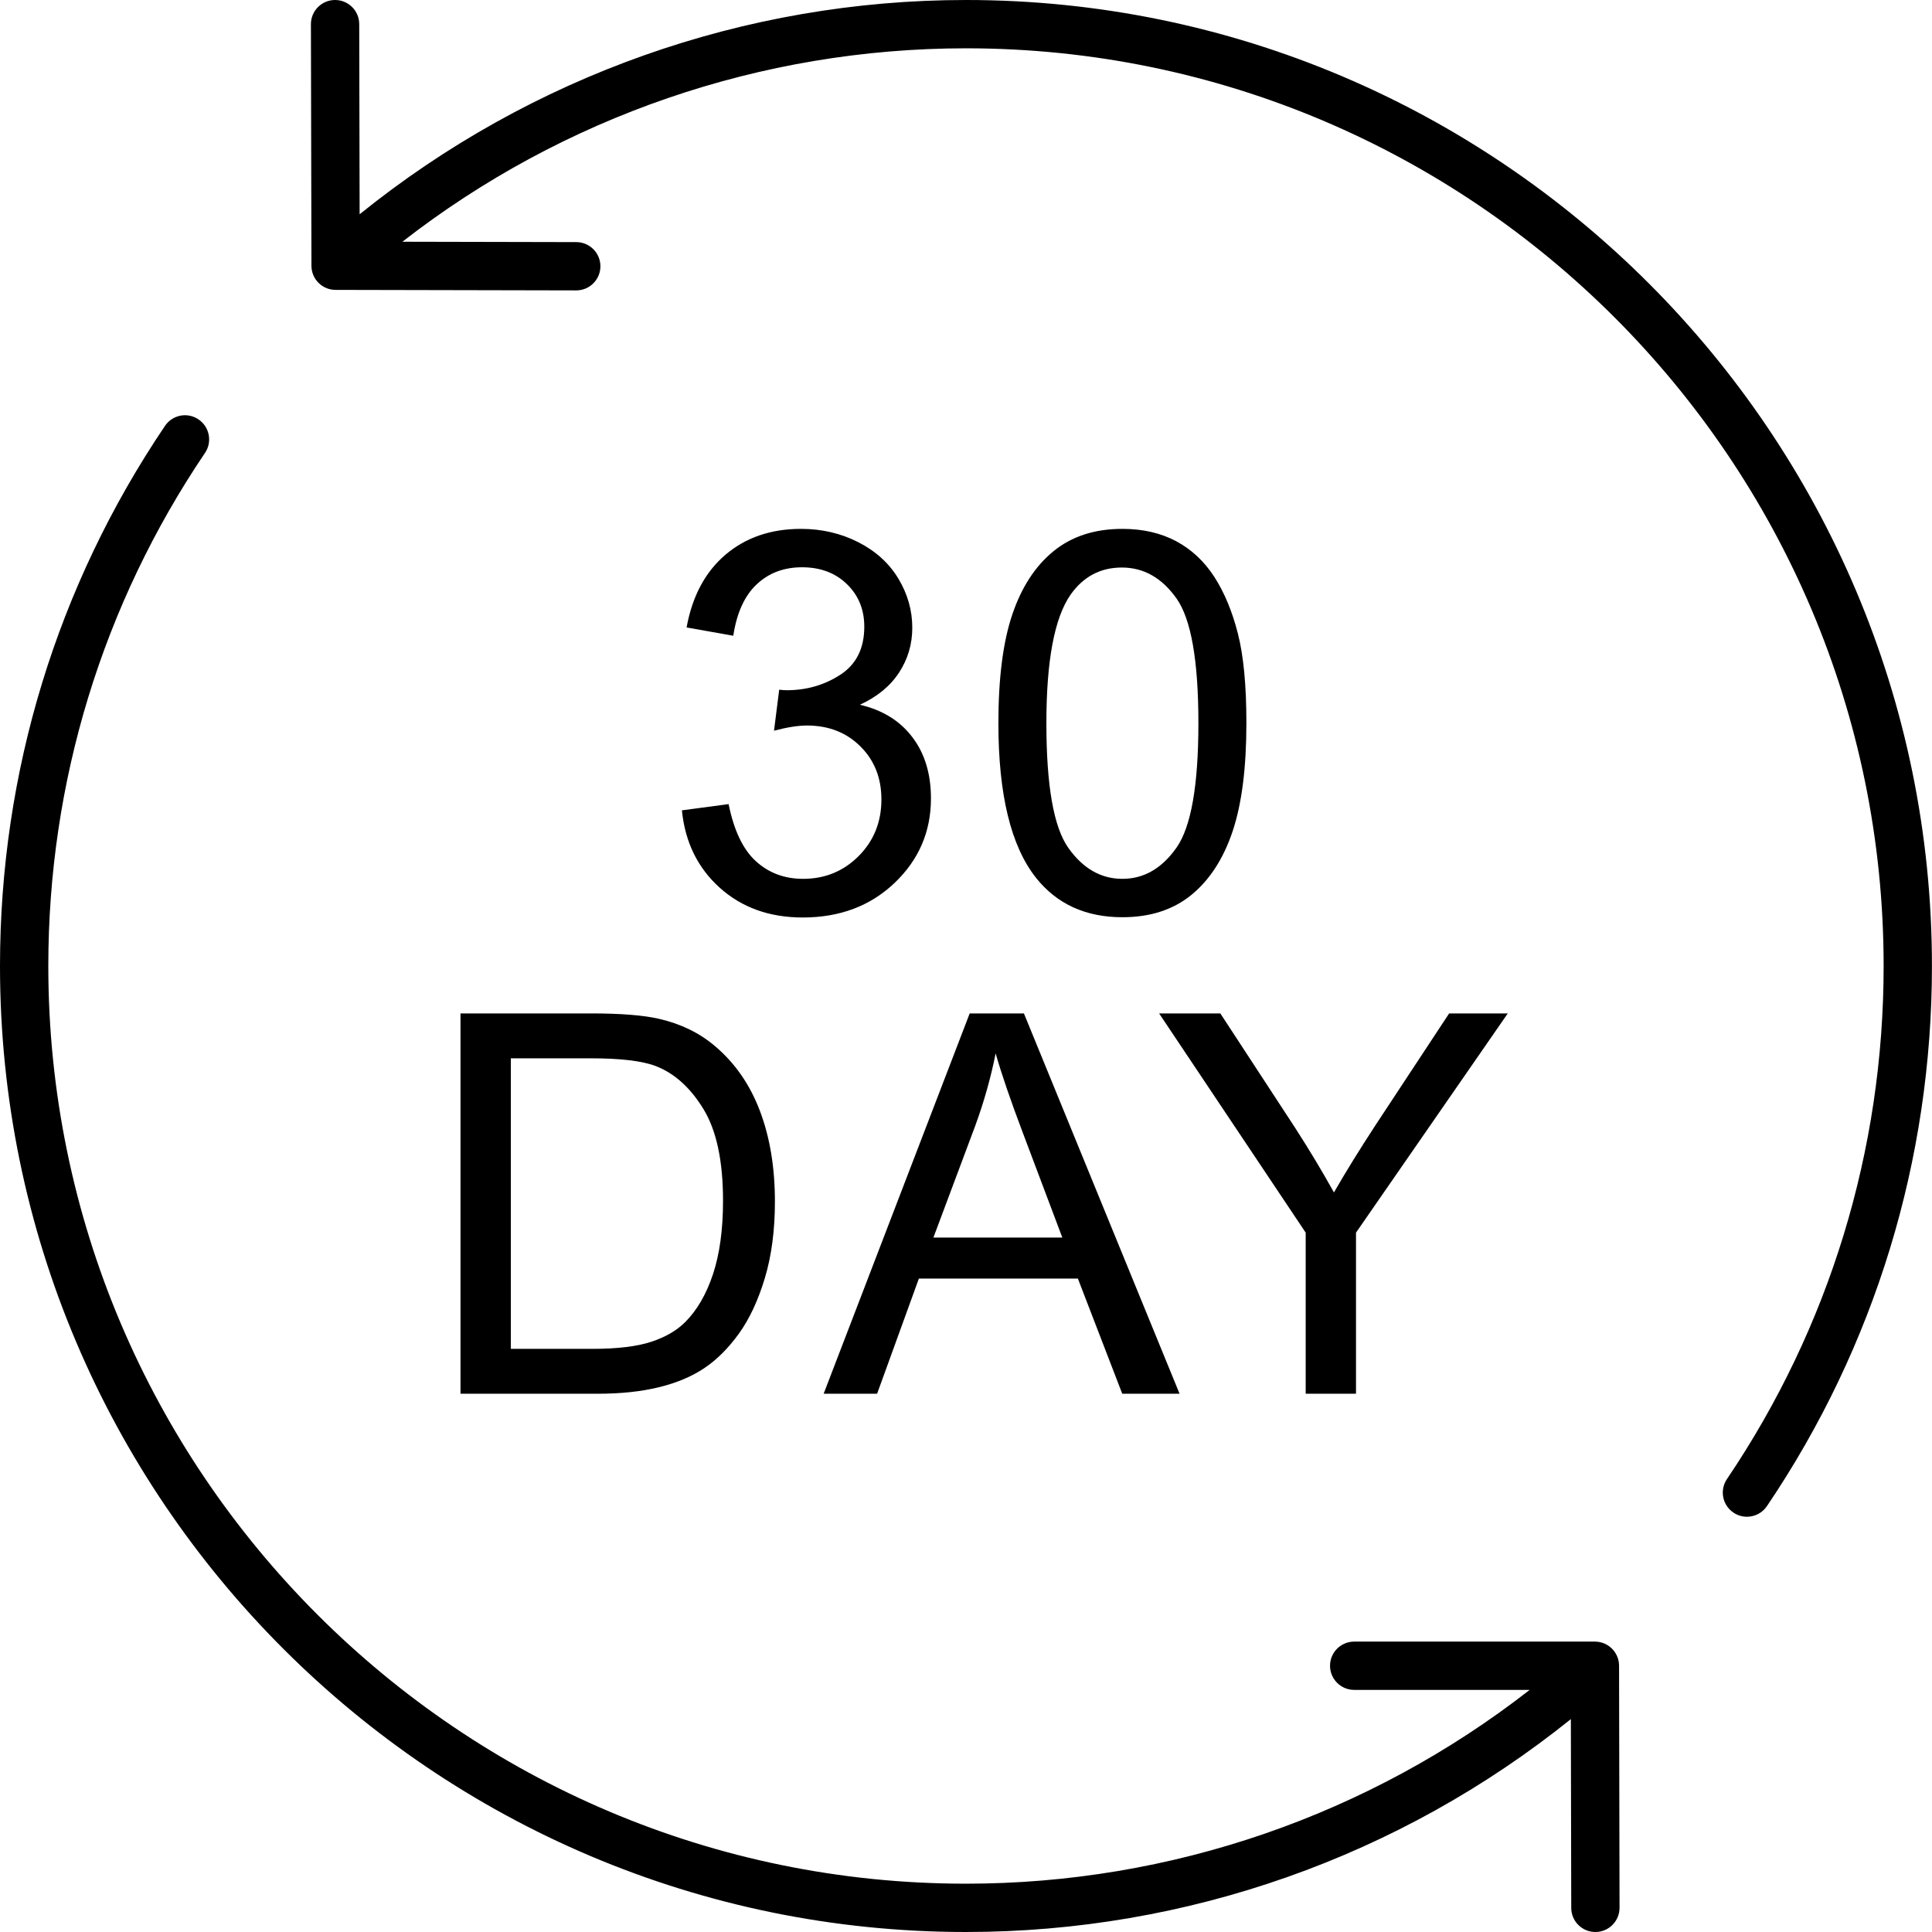 <svg xmlns="http://www.w3.org/2000/svg" xmlns:xlink="http://www.w3.org/1999/xlink" width="512" viewBox="0 0 384 384" height="512" preserveAspectRatio="xMidYMid meet"><path fill="#000000" d="M 344.535 300.641 C 345.355 301.199 346.293 301.465 347.215 301.465 C 348.758 301.465 350.27 300.723 351.195 299.352 C 372.648 267.598 383.988 230.477 383.988 192 C 383.988 86.129 297.859 0 191.996 0 C 148.09 0 105.523 15.109 71.48 42.586 L 71.398 4.789 C 71.395 2.141 69.242 0 66.598 0 C 66.594 0 66.59 0 66.59 0 C 63.938 0.004 61.793 2.16 61.797 4.809 L 61.902 52.828 C 61.906 55.473 64.047 57.613 66.691 57.617 L 114.527 57.719 C 114.531 57.719 114.535 57.719 114.535 57.719 C 117.184 57.719 119.332 55.578 119.336 52.93 C 119.34 50.277 117.195 48.125 114.547 48.121 L 79.977 48.047 C 111.891 23.199 151.352 9.602 191.996 9.602 C 292.566 9.602 374.387 91.426 374.387 192 C 374.387 228.555 363.617 263.816 343.242 293.98 C 341.758 296.176 342.336 299.16 344.535 300.641 Z M 344.535 300.641 " fill-opacity="1" fill-rule="nonzero"></path><path fill="#000000" d="M 39.453 83.359 C 37.258 81.863 34.273 82.453 32.793 84.648 C 11.34 116.406 0 153.527 0 192 C 0 297.871 86.129 384 191.996 384 C 235.875 384 278.207 369.031 312.219 341.688 L 312.297 379.211 C 312.301 381.859 314.449 384 317.094 384 C 317.098 384 317.102 384 317.105 384 C 319.754 383.996 321.898 381.84 321.895 379.191 L 321.801 331.07 C 321.793 328.422 319.645 326.281 317 326.281 L 269.156 326.281 C 266.504 326.281 264.355 328.43 264.355 331.082 C 264.355 333.73 266.504 335.879 269.156 335.879 L 304.039 335.879 C 272.102 360.773 232.762 374.398 191.996 374.398 C 91.422 374.398 9.602 292.574 9.602 192 C 9.602 155.453 20.371 120.188 40.746 90.02 C 42.23 87.824 41.652 84.84 39.453 83.359 Z M 39.453 83.359 " fill-opacity="1" fill-rule="nonzero"></path><path fill="#000000" d="M 177.816 175.477 C 182.629 170.883 185.035 165.289 185.035 158.691 C 185.035 153.812 183.801 149.742 181.324 146.5 C 178.848 143.246 175.375 141.109 170.91 140.078 C 174.344 138.496 176.941 136.363 178.695 133.684 C 180.449 131 181.324 128.031 181.324 124.762 C 181.324 121.328 180.402 118.078 178.566 115.016 C 176.727 111.957 174.07 109.543 170.598 107.77 C 167.125 106.004 163.328 105.117 159.203 105.117 C 153.223 105.117 148.223 106.828 144.199 110.246 C 140.176 113.668 137.598 118.492 136.465 124.711 L 145.746 126.359 C 146.434 121.824 147.98 118.422 150.387 116.152 C 152.793 113.883 155.801 112.75 159.41 112.75 C 163.051 112.75 166.027 113.863 168.332 116.102 C 170.633 118.336 171.785 121.152 171.785 124.555 C 171.785 128.855 170.203 132.031 167.043 134.094 C 163.879 136.156 160.32 137.188 156.367 137.188 C 155.988 137.188 155.492 137.156 154.871 137.086 L 153.84 145.234 C 156.453 144.543 158.637 144.203 160.391 144.203 C 164.688 144.203 168.227 145.586 171.012 148.355 C 173.797 151.121 175.188 154.637 175.188 158.898 C 175.188 163.363 173.684 167.113 170.676 170.137 C 167.668 173.16 163.98 174.676 159.617 174.676 C 155.938 174.676 152.816 173.516 150.258 171.191 C 147.695 168.875 145.883 165.086 144.816 159.824 L 135.535 161.062 C 136.156 167.352 138.656 172.477 143.039 176.43 C 147.422 180.379 152.93 182.359 159.566 182.359 C 166.918 182.359 173.004 180.062 177.816 175.477 Z M 177.816 175.477 " fill-opacity="1" fill-rule="nonzero"></path><path fill="#000000" d="M 223.082 182.305 C 228.617 182.305 233.195 180.82 236.824 177.848 C 240.449 174.871 243.172 170.664 244.996 165.211 C 246.816 159.766 247.73 152.605 247.73 143.738 C 247.73 136.242 247.164 130.289 246.027 125.875 C 244.895 121.453 243.328 117.707 241.336 114.633 C 239.34 111.555 236.816 109.199 233.758 107.562 C 230.695 105.934 227.137 105.117 223.082 105.117 C 217.582 105.117 213.02 106.594 209.395 109.551 C 205.766 112.508 203.031 116.711 201.195 122.16 C 199.355 127.609 198.438 134.797 198.438 143.738 C 198.438 157.938 200.926 168.18 205.914 174.469 C 210.07 179.695 215.793 182.305 223.082 182.305 Z M 212.77 118.215 C 215.312 114.605 218.715 112.801 222.98 112.801 C 227.312 112.801 230.926 114.844 233.832 118.938 C 236.738 123.027 238.191 131.293 238.191 143.738 C 238.191 156.113 236.738 164.363 233.832 168.488 C 230.926 172.613 227.344 174.676 223.082 174.676 C 218.82 174.676 215.234 172.621 212.332 168.512 C 209.426 164.406 207.977 156.145 207.977 143.738 C 207.977 131.328 209.574 122.82 212.77 118.215 Z M 212.77 118.215 " fill-opacity="1" fill-rule="nonzero"></path><path fill="#000000" d="M 142.109 207.922 C 139.047 205.312 135.355 203.508 131.023 202.508 C 127.93 201.789 123.441 201.426 117.566 201.426 L 91.527 201.426 L 91.527 277.016 L 118.801 277.016 C 123.371 277.016 127.422 276.586 130.945 275.727 C 134.469 274.871 137.477 273.605 139.969 271.938 C 142.461 270.273 144.754 267.984 146.852 265.082 C 148.949 262.176 150.668 258.508 152.008 254.07 C 153.348 249.637 154.02 244.551 154.02 238.809 C 154.02 232.074 153.031 226.082 151.055 220.844 C 149.078 215.598 146.094 211.293 142.109 207.922 Z M 141.723 253.223 C 140.398 257.227 138.551 260.414 136.18 262.785 C 134.492 264.469 132.234 265.777 129.398 266.703 C 126.562 267.633 122.652 268.098 117.668 268.098 L 101.531 268.098 L 101.531 210.348 L 117.41 210.348 C 123.355 210.348 127.672 210.863 130.352 211.895 C 134.066 213.336 137.219 216.184 139.812 220.43 C 142.41 224.672 143.707 230.746 143.707 238.656 C 143.707 244.359 143.043 249.215 141.723 253.223 Z M 141.723 253.223 " fill-opacity="1" fill-rule="nonzero"></path><path fill="#000000" d="M 182.633 254.125 L 214.238 254.125 L 223.055 277.016 L 234.449 277.016 L 203.512 201.426 L 192.734 201.426 L 163.707 277.016 L 174.332 277.016 Z M 193.82 223.805 C 195.57 219.027 196.93 214.215 197.891 209.367 C 199.059 213.461 200.848 218.68 203.254 225.043 L 211.145 245.977 L 185.52 245.977 Z M 193.82 223.805 " fill-opacity="1" fill-rule="nonzero"></path><path fill="#000000" d="M 269.516 277.016 L 269.516 244.996 L 299.68 201.426 L 288.027 201.426 L 273.383 223.648 C 270.148 228.602 267.402 233.055 265.133 237.004 C 262.762 232.742 260.199 228.477 257.453 224.219 L 242.551 201.426 L 230.383 201.426 L 259.516 244.996 L 259.516 277.016 Z M 269.516 277.016 " fill-opacity="1" fill-rule="nonzero"></path></svg>